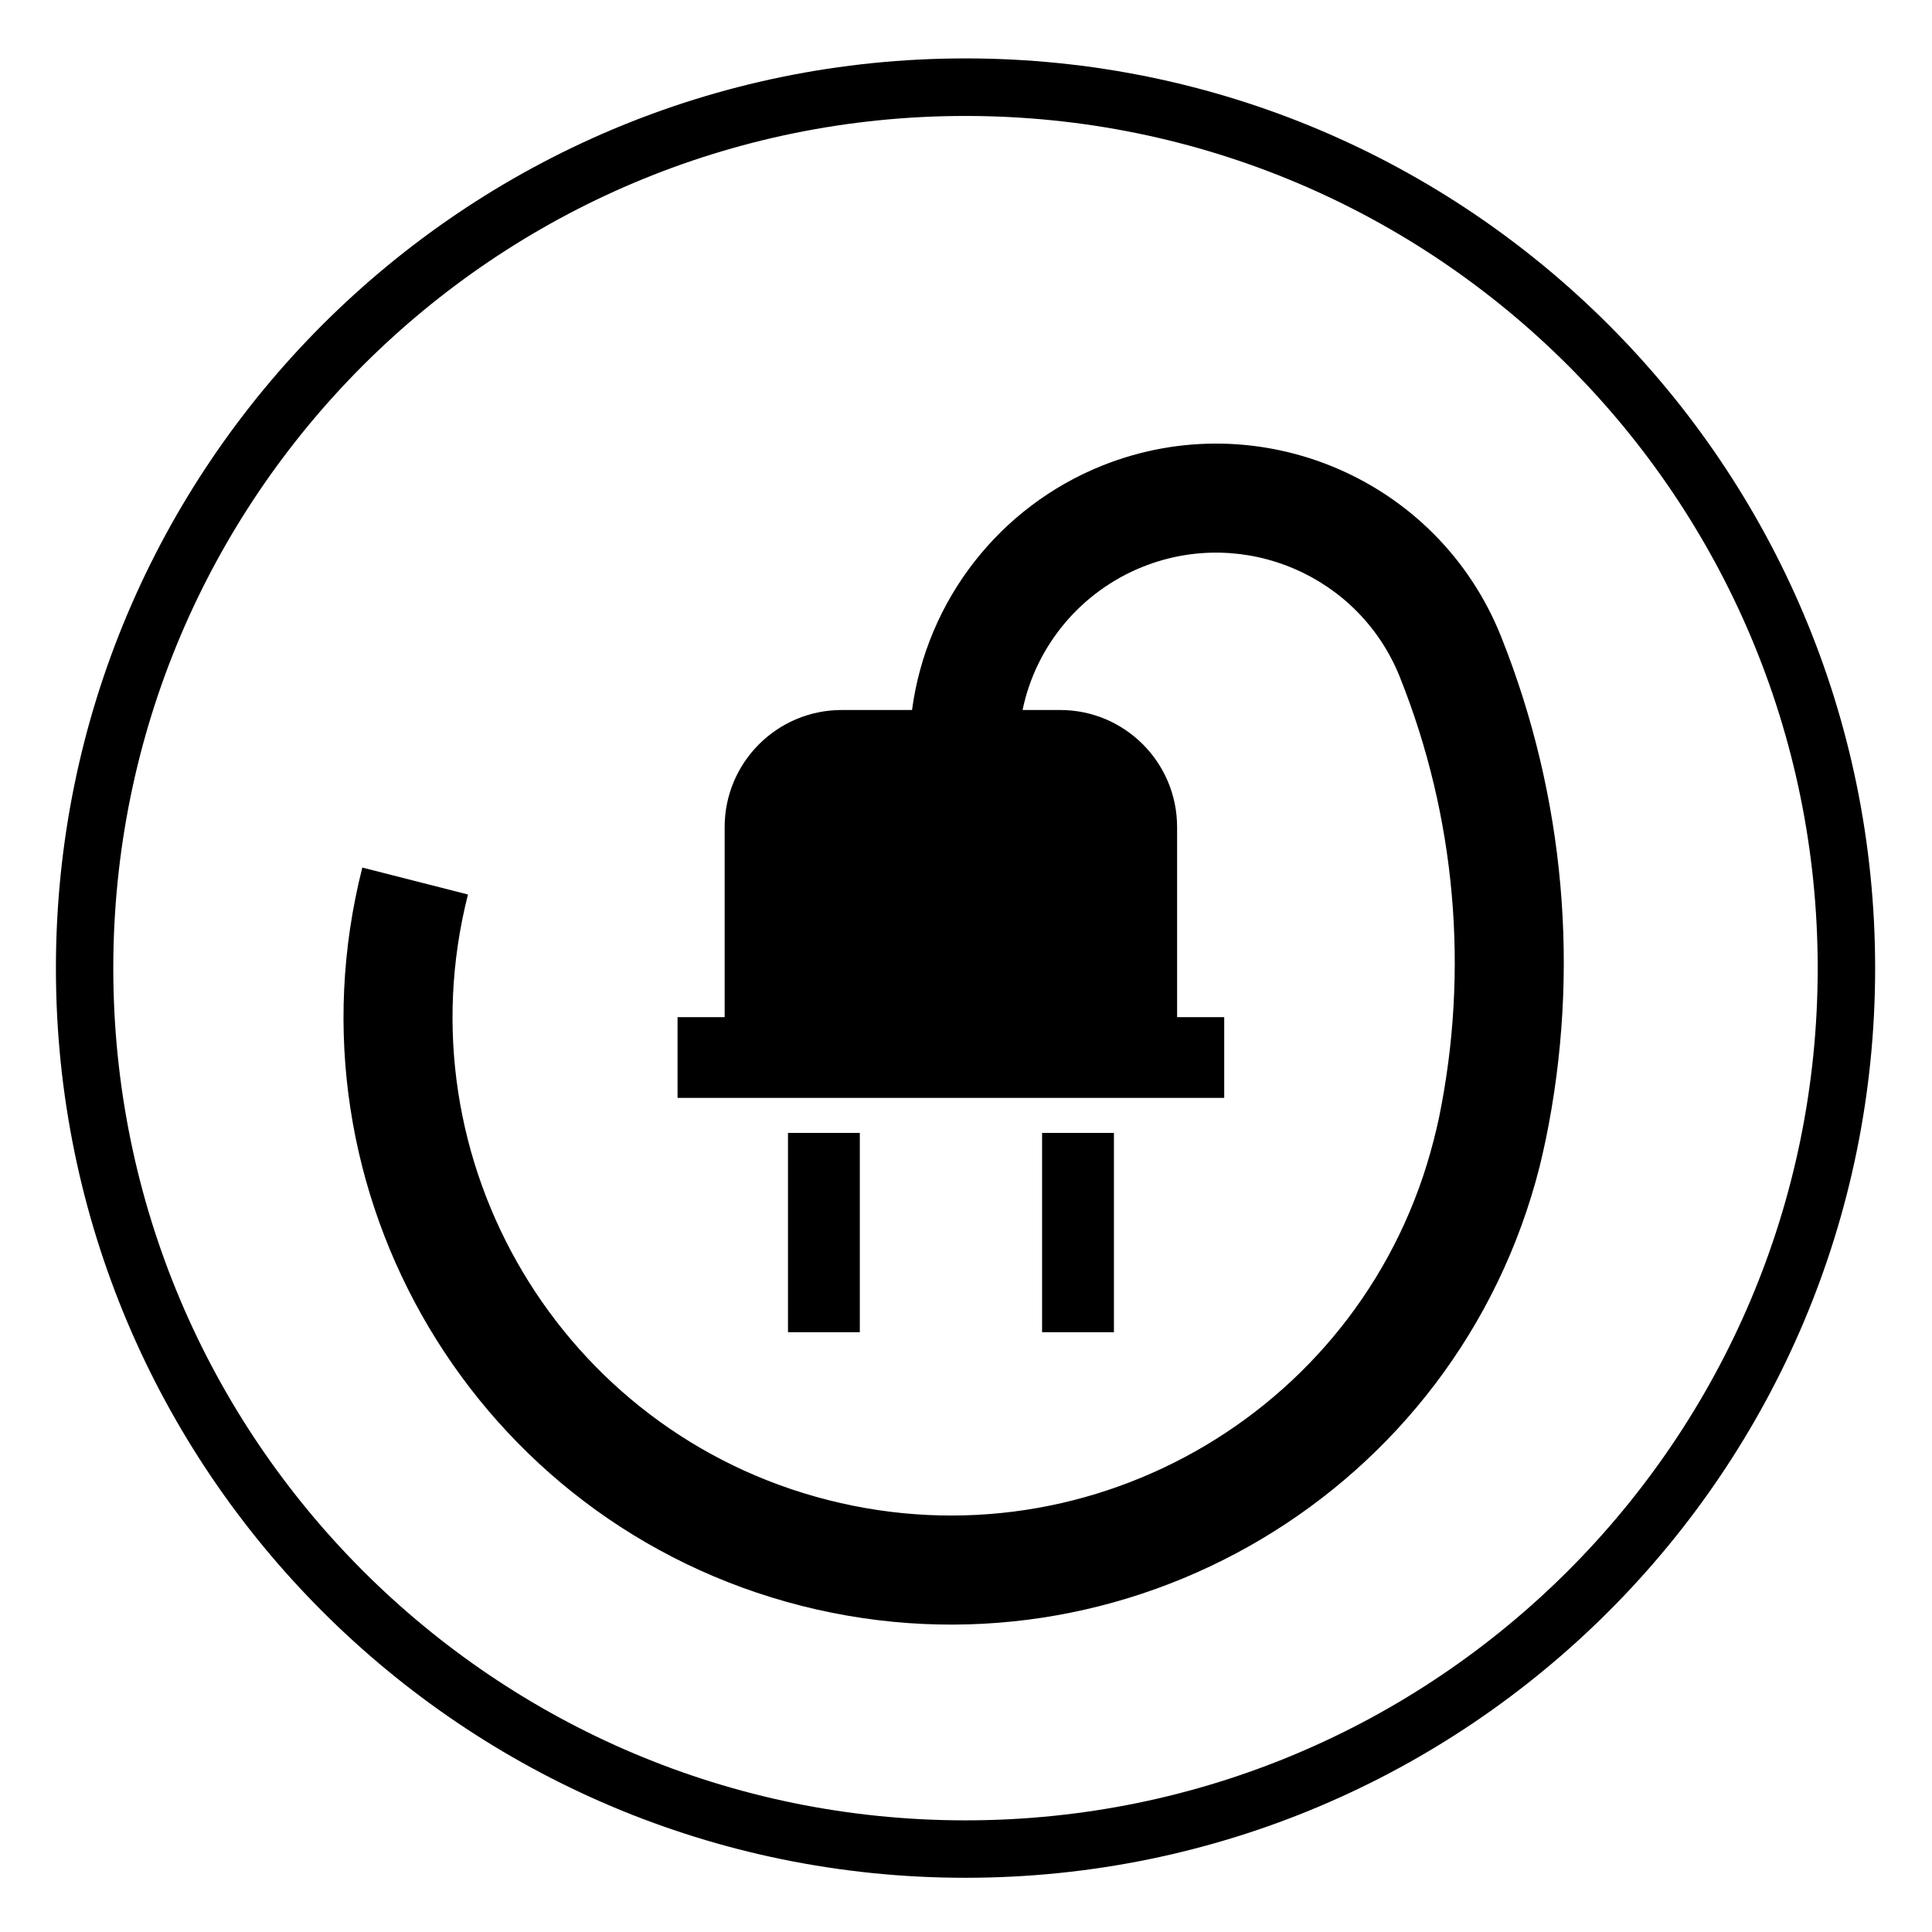 <svg xmlns="http://www.w3.org/2000/svg" xmlns:xlink="http://www.w3.org/1999/xlink" version="1.1" x="0px" y="0px" viewBox="0 0 100 100" enable-background="new 0 0 100 100" xml:space="preserve"><g><rect x="40.786" y="58.639" width="3.718" height="10.316"></rect></g><g><rect x="53.938" y="58.639" width="3.719" height="10.316"></rect></g><g><path d="M52.928,36.75h1.949c3.34,0,6.049,2.716,6.049,6.058v9.839h2.439v4.18H35.07v-4.18h2.438v-9.839   c0-3.342,2.716-6.058,6.057-6.058h3.641c0.761-5.688,4.529-10.521,9.853-12.654c8.148-3.249,17.391,0.711,20.639,8.858   c3.299,8.261,4.104,17.318,2.311,26.027c-0.1,0.477-0.207,0.938-0.32,1.408c-4.271,16.82-21.377,26.994-38.206,22.729   c-16.827-4.279-27.001-21.385-22.729-38.213l5.468,1.394c-3.506,13.806,4.848,27.839,18.647,31.345   c13.807,3.506,27.84-4.842,31.344-18.648c0.1-0.383,0.186-0.76,0.271-1.15c1.564-7.629,0.867-15.563-2.027-22.8   c-2.096-5.247-8.055-7.807-13.309-5.709C55.965,30.614,53.625,33.394,52.928,36.75z"></path></g><path d="M94.084,50.116c0,24.357-19.748,44.105-44.113,44.105c-24.364,0-44.107-19.748-44.107-44.105  c0-24.371,19.743-44.114,44.107-44.114C74.336,6.001,94.084,25.745,94.084,50.116L94.084,50.116z M97.057,50.116  c0-26.007-21.08-47.093-47.085-47.093c-25.999,0-47.078,21.086-47.078,47.093c0,25.998,21.079,47.078,47.078,47.078  C75.977,97.193,97.057,76.113,97.057,50.116L97.057,50.116z"></path></svg>